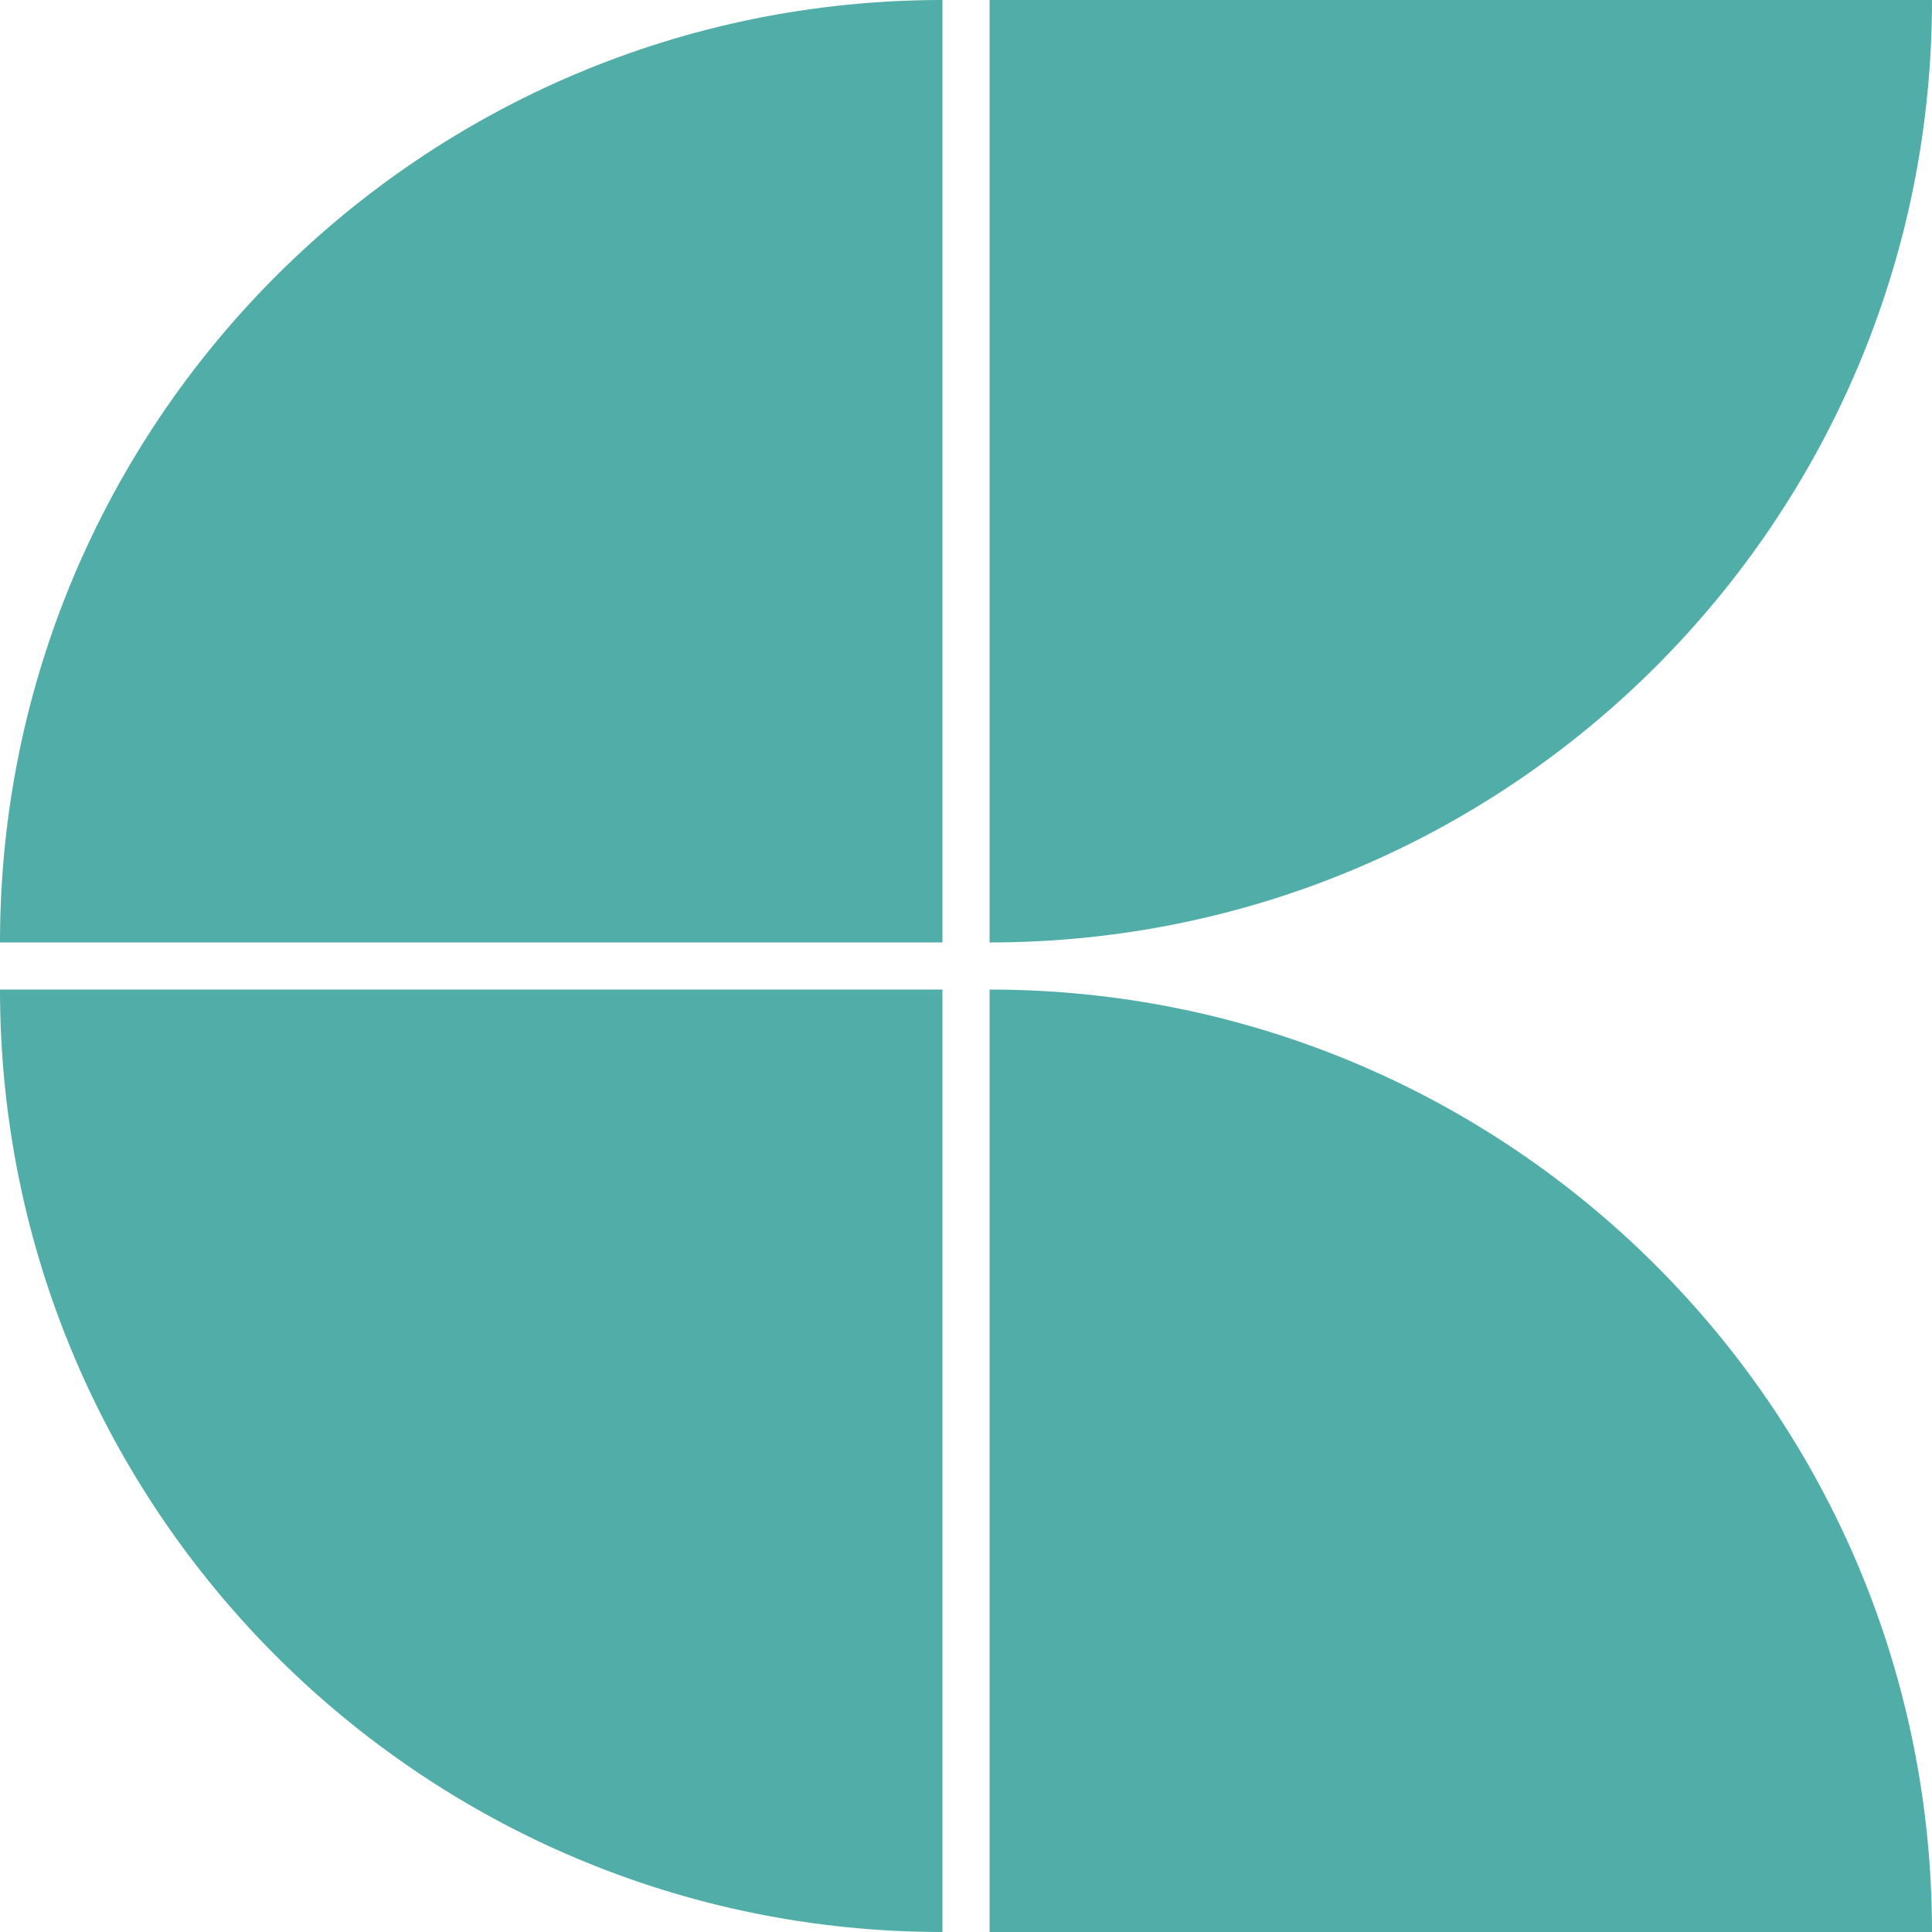 <svg xmlns="http://www.w3.org/2000/svg" id="Layer_2" viewBox="0 0 615 615"><defs><style>.cls-1{fill:#50ada7;}</style></defs><g id="Pattern_Tile"><path class="cls-1" d="m300,315v300C134.31,615,0,480.69,0,315h300Z"></path><path class="cls-1" d="m300,300H0C0,134.31,134.31,0,300,0v300Z"></path><path class="cls-1" d="m315,615v-300c165.69,0,300,134.31,300,300h-300Z"></path><path class="cls-1" d="m315,0h300c0,165.69-134.31,300-300,300V0Z"></path></g></svg>
